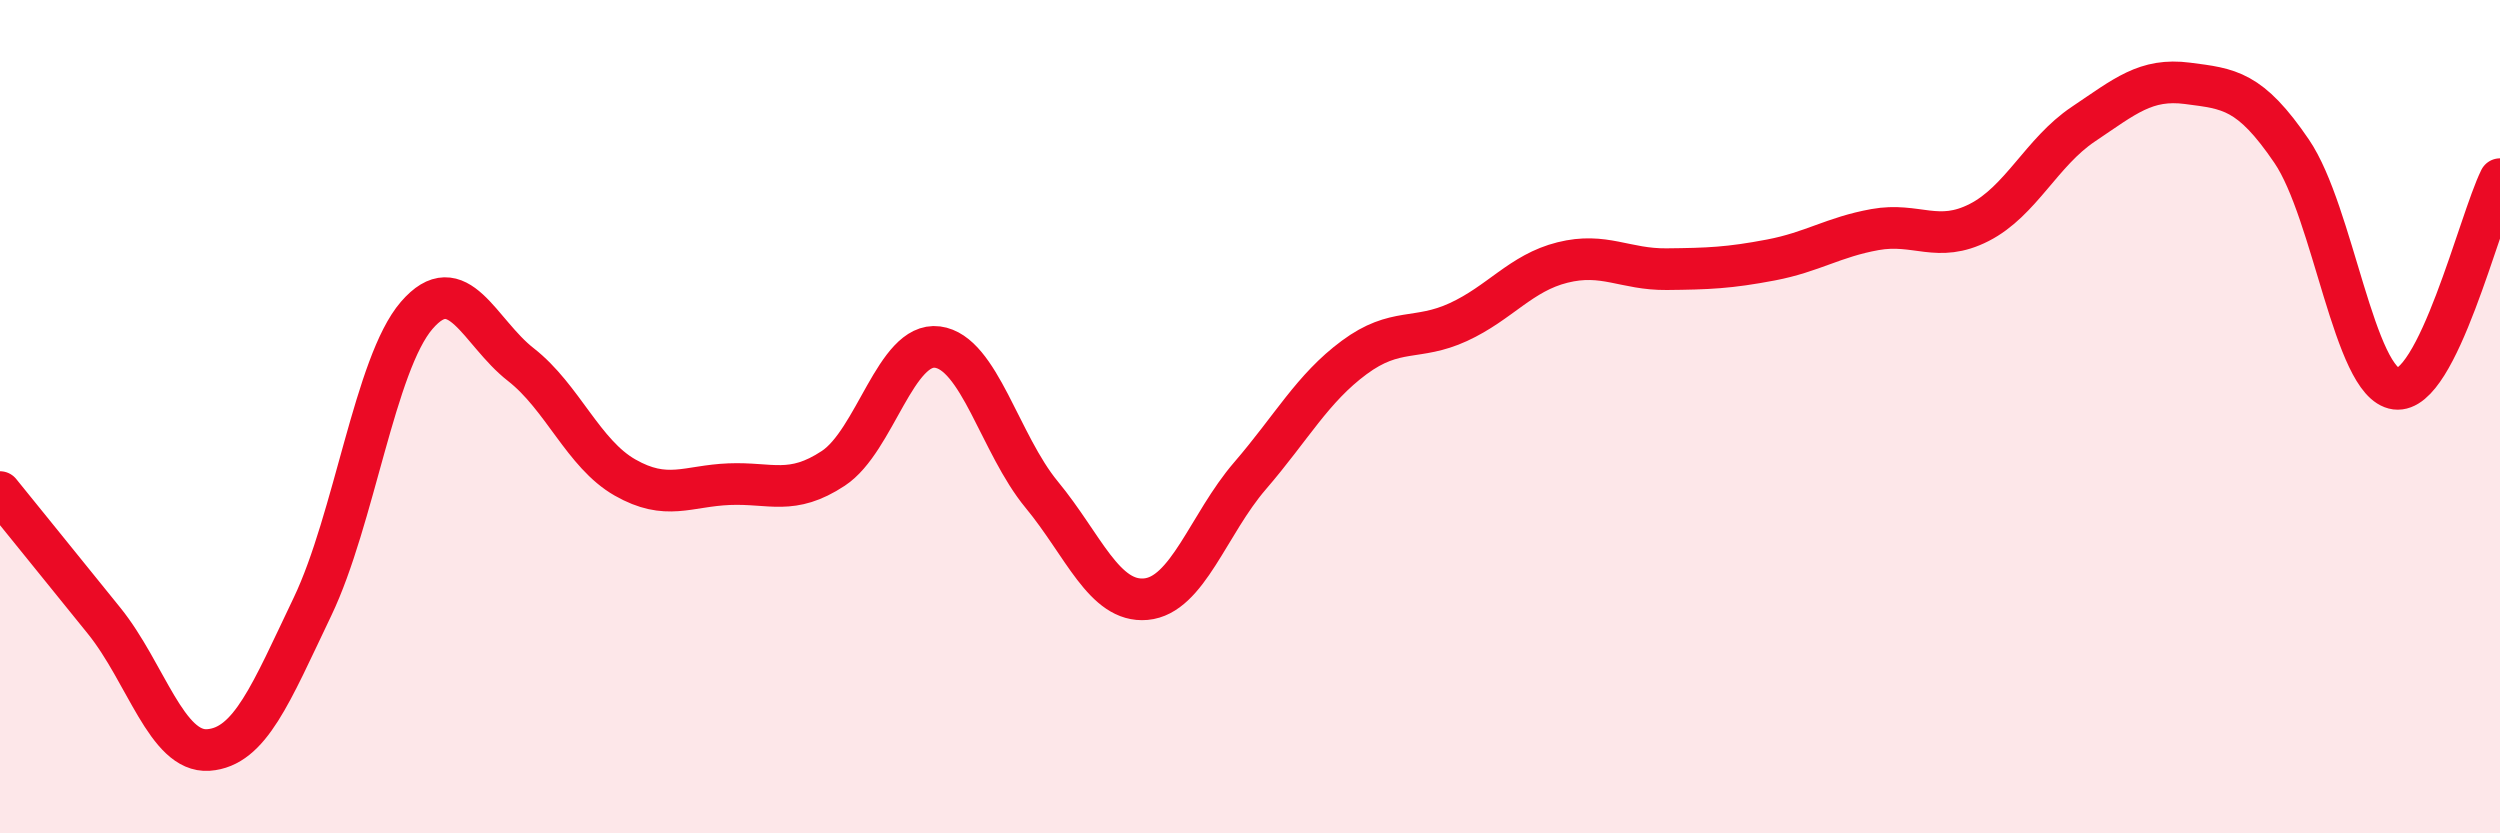 
    <svg width="60" height="20" viewBox="0 0 60 20" xmlns="http://www.w3.org/2000/svg">
      <path
        d="M 0,11.81 C 0.5,12.43 1.5,13.66 2.5,14.9 C 3.5,16.14 4,18.07 5,18 C 6,17.93 6.5,16.65 7.5,14.56 C 8.5,12.47 9,8.73 10,7.57 C 11,6.41 11.5,7.97 12.5,8.75 C 13.5,9.53 14,10.89 15,11.46 C 16,12.03 16.5,11.66 17.5,11.62 C 18.5,11.58 19,11.9 20,11.24 C 21,10.58 21.5,8.2 22.5,8.33 C 23.5,8.46 24,10.66 25,11.87 C 26,13.08 26.5,14.47 27.5,14.38 C 28.5,14.29 29,12.58 30,11.42 C 31,10.26 31.5,9.32 32.5,8.58 C 33.5,7.84 34,8.19 35,7.73 C 36,7.27 36.5,6.55 37.5,6.3 C 38.5,6.05 39,6.47 40,6.46 C 41,6.45 41.5,6.43 42.5,6.24 C 43.5,6.05 44,5.69 45,5.51 C 46,5.33 46.5,5.85 47.5,5.34 C 48.5,4.83 49,3.65 50,2.98 C 51,2.31 51.5,1.87 52.5,2 C 53.5,2.13 54,2.16 55,3.63 C 56,5.1 56.5,9.2 57.5,9.33 C 58.5,9.46 59.5,5.31 60,4.3L60 20L0 20Z"
        fill="#EB0A25"
        opacity="0.1"
        stroke-linecap="round"
        stroke-linejoin="round"
      />
      <path
        d="M 0,11.81 C 0.5,12.43 1.5,13.66 2.5,14.9 C 3.5,16.14 4,18.07 5,18 C 6,17.93 6.5,16.65 7.5,14.56 C 8.5,12.47 9,8.73 10,7.57 C 11,6.41 11.5,7.97 12.5,8.75 C 13.5,9.53 14,10.89 15,11.46 C 16,12.03 16.5,11.66 17.5,11.62 C 18.5,11.58 19,11.9 20,11.24 C 21,10.58 21.5,8.2 22.5,8.33 C 23.5,8.46 24,10.66 25,11.87 C 26,13.08 26.5,14.47 27.5,14.38 C 28.5,14.29 29,12.58 30,11.42 C 31,10.26 31.5,9.32 32.5,8.58 C 33.5,7.84 34,8.19 35,7.73 C 36,7.27 36.5,6.55 37.5,6.3 C 38.5,6.05 39,6.47 40,6.46 C 41,6.45 41.5,6.43 42.5,6.24 C 43.5,6.05 44,5.69 45,5.51 C 46,5.33 46.5,5.85 47.5,5.34 C 48.5,4.83 49,3.65 50,2.98 C 51,2.31 51.5,1.87 52.5,2 C 53.5,2.13 54,2.16 55,3.63 C 56,5.1 56.5,9.2 57.5,9.33 C 58.5,9.46 59.5,5.31 60,4.3"
        stroke="#EB0A25"
        stroke-width="1"
        fill="none"
        stroke-linecap="round"
        stroke-linejoin="round"
      />
    </svg>
  